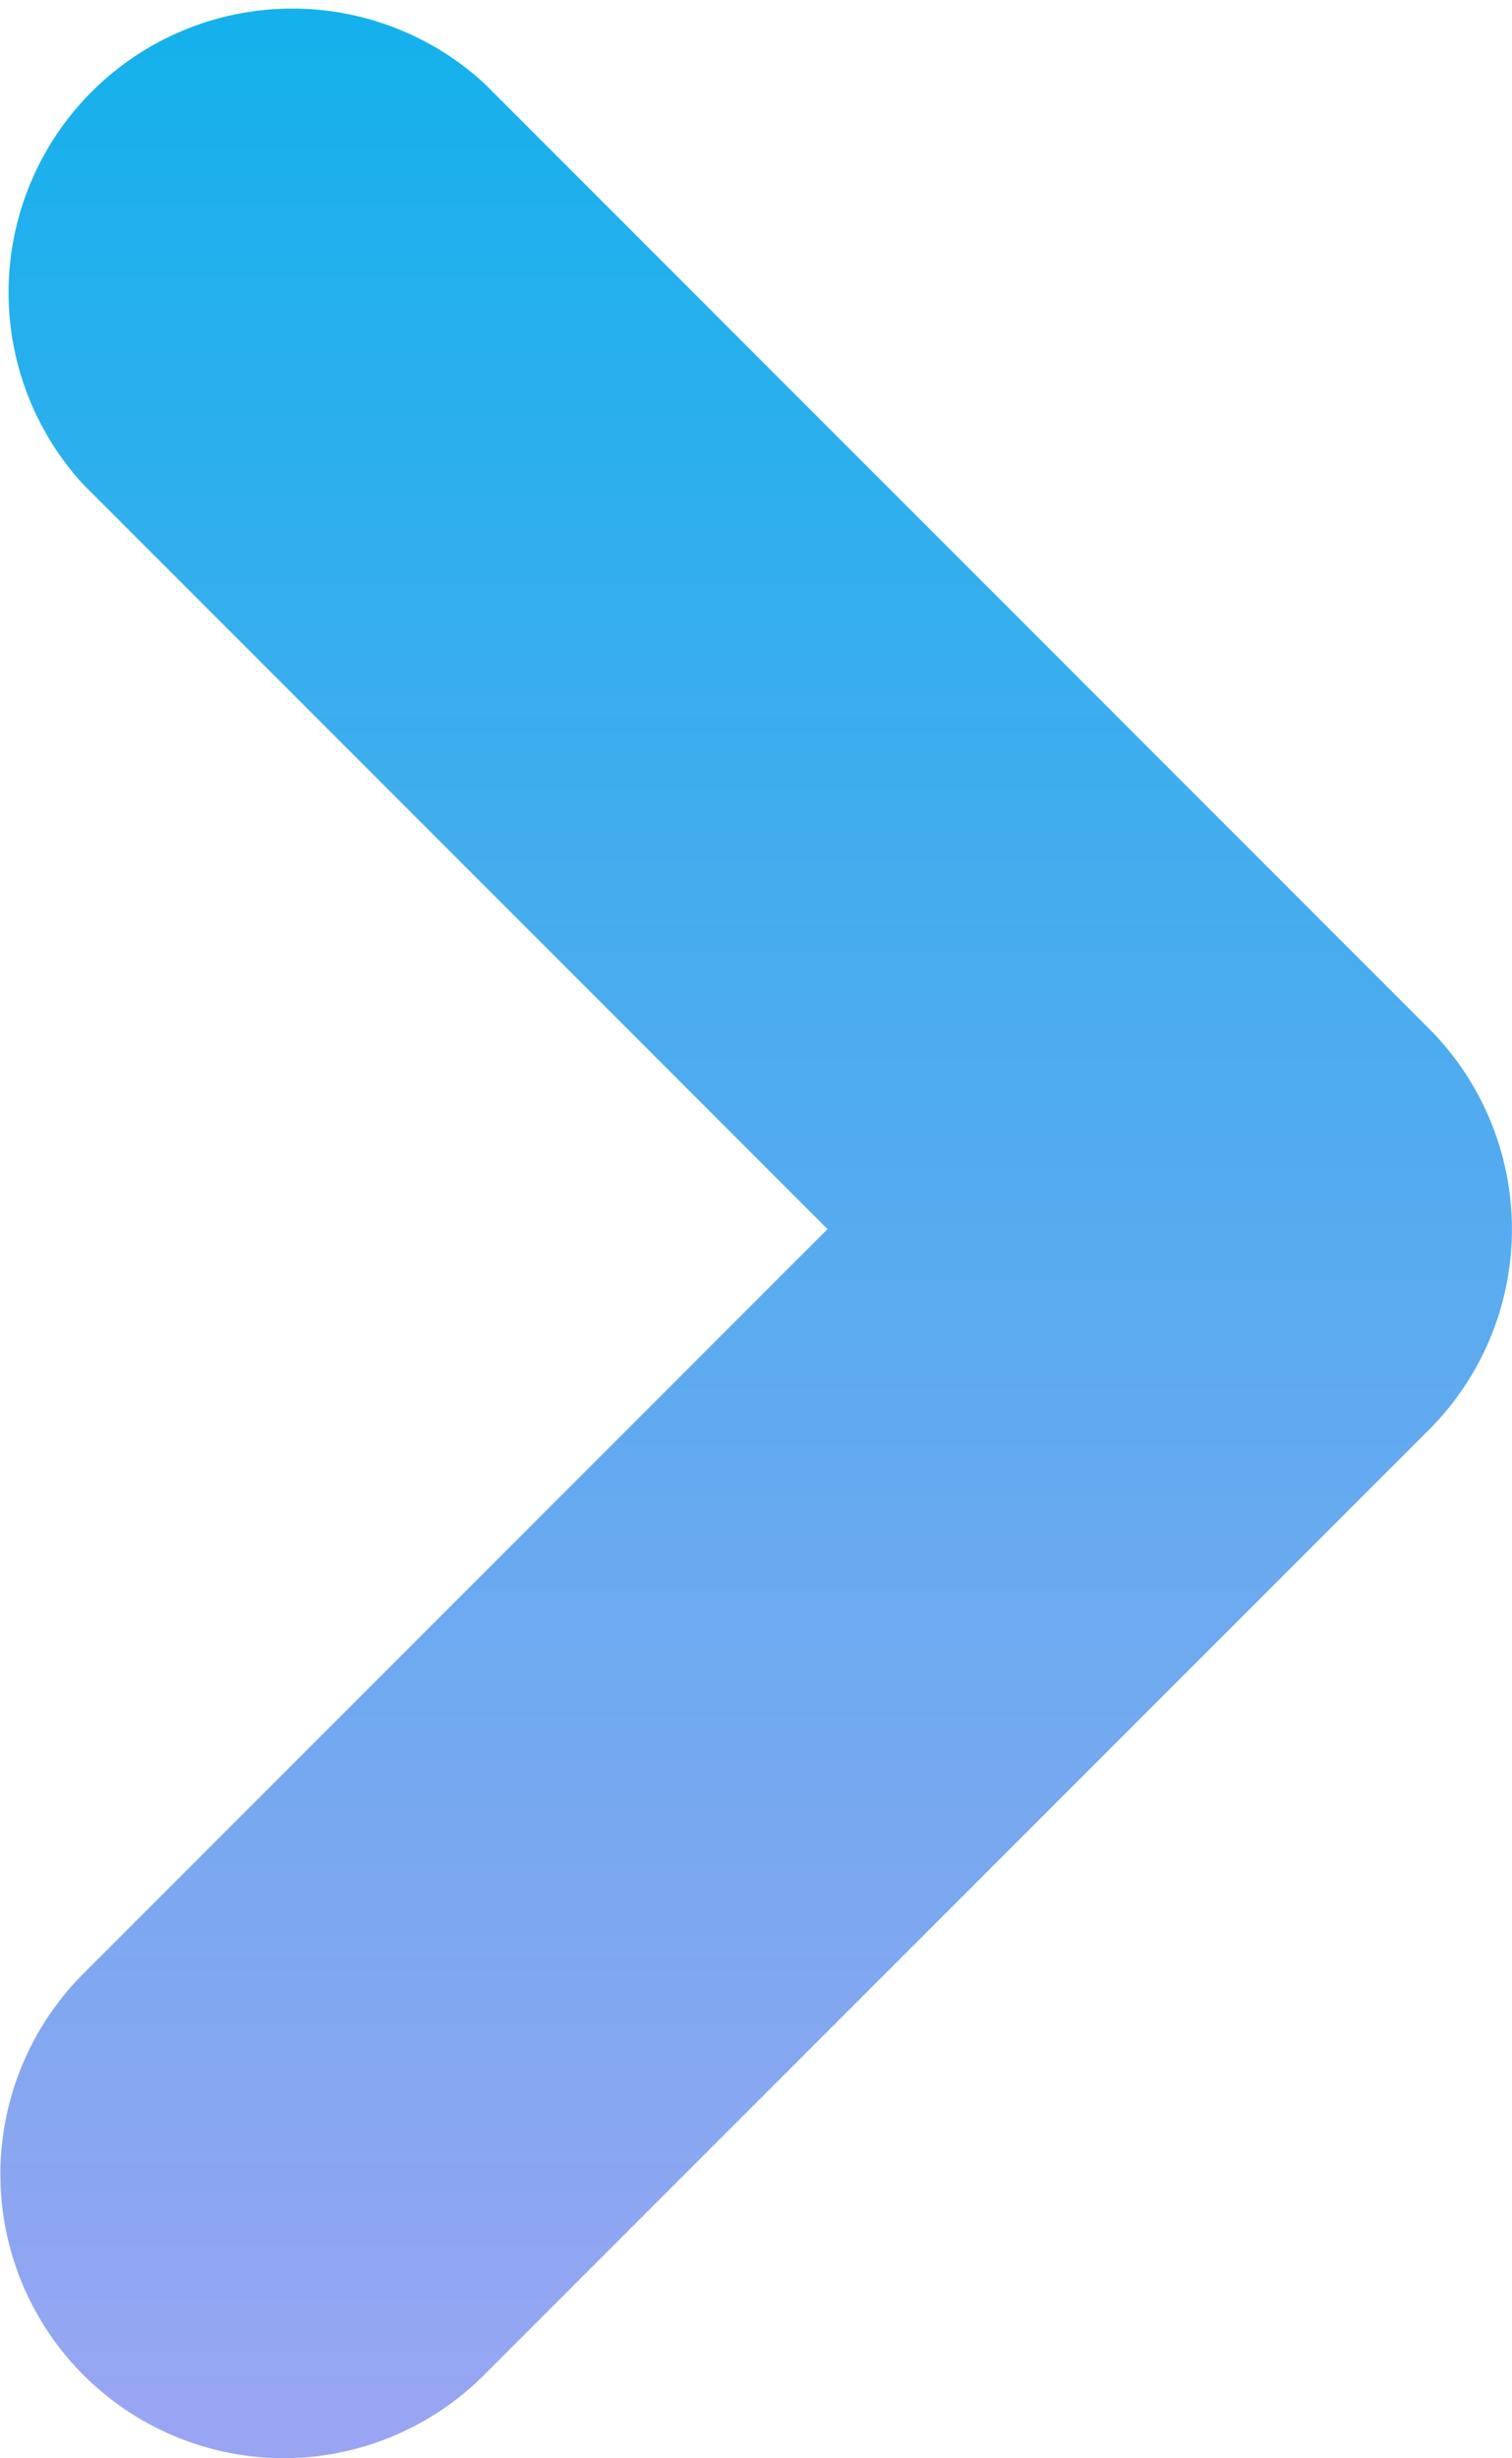 <svg xmlns="http://www.w3.org/2000/svg" xmlns:xlink="http://www.w3.org/1999/xlink" width="7.46" height="12.122" viewBox="0 0 7.46 12.122"><defs><linearGradient id="a" x1="0.5" x2="0.5" y2="1" gradientUnits="objectBoundingBox"><stop offset="0" stop-color="#13b1ec"/><stop offset="1" stop-color="#9ba5f2"/></linearGradient><clipPath id="b"><rect width="7.46" height="12.122" fill="url(#a)"/></clipPath></defs><g clip-path="url(#b)"><path d="M1.4,12.122A1.4,1.4,0,0,1,.41,9.734L4.083,6.061.41,2.388A1.4,1.4,0,0,1,2.388.41L7.05,5.072a1.4,1.4,0,0,1,0,1.979L2.388,11.712a1.4,1.4,0,0,1-.989.41" transform="translate(0 0)" fill="url(#a)"/></g></svg>